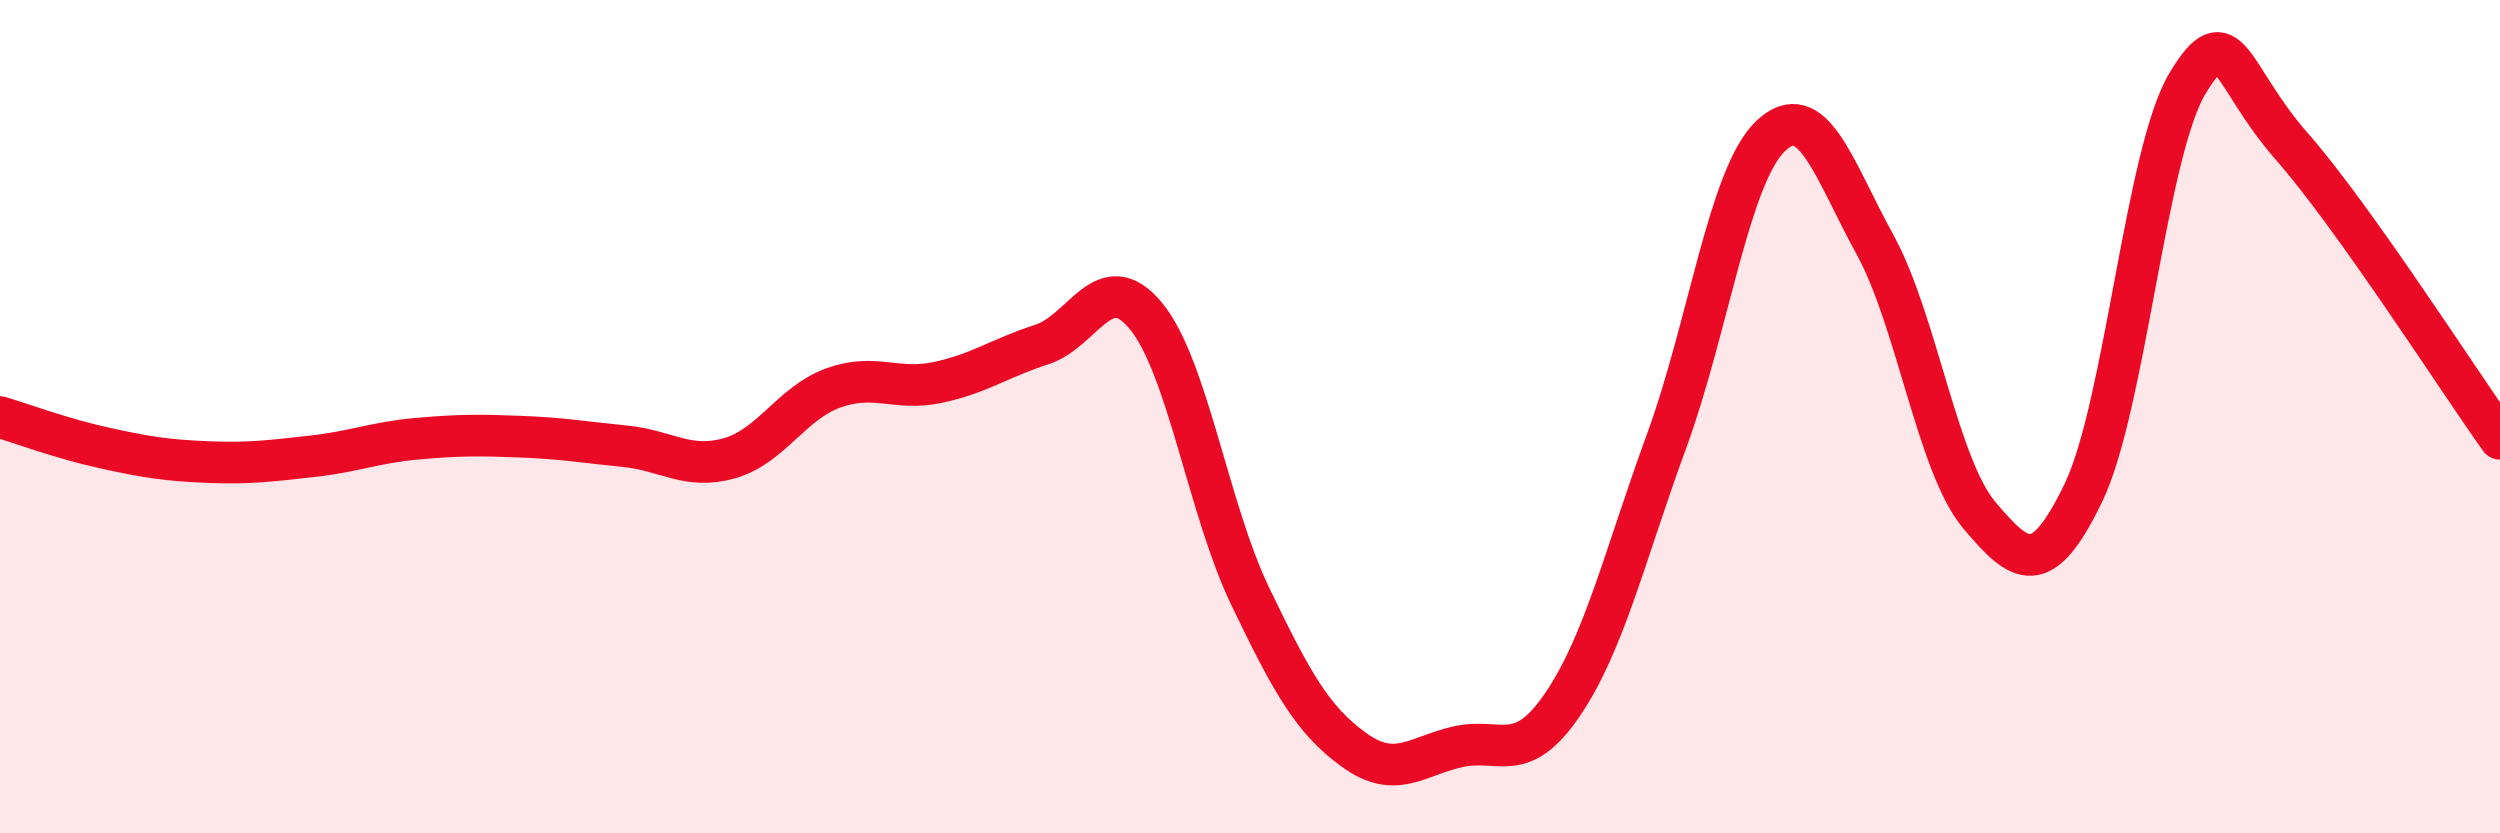 
    <svg width="60" height="20" viewBox="0 0 60 20" xmlns="http://www.w3.org/2000/svg">
      <path
        d="M 0,10.01 C 0.5,10.16 1.5,10.53 2.5,10.75 C 3.5,10.97 4,11.05 5,11.09 C 6,11.13 6.5,11.06 7.5,10.95 C 8.5,10.84 9,10.62 10,10.53 C 11,10.44 11.5,10.44 12.5,10.48 C 13.5,10.52 14,10.61 15,10.71 C 16,10.81 16.5,11.28 17.5,11 C 18.5,10.72 19,9.67 20,9.31 C 21,8.95 21.5,9.39 22.5,9.18 C 23.5,8.97 24,8.59 25,8.27 C 26,7.95 26.5,6.37 27.5,7.58 C 28.5,8.79 29,12.22 30,14.3 C 31,16.38 31.5,17.28 32.5,18 C 33.5,18.72 34,18.14 35,17.92 C 36,17.7 36.5,18.38 37.5,16.91 C 38.5,15.44 39,13.31 40,10.58 C 41,7.85 41.5,4.2 42.5,3.26 C 43.5,2.32 44,4.05 45,5.87 C 46,7.69 46.5,11.17 47.5,12.36 C 48.5,13.55 49,13.9 50,11.83 C 51,9.76 51.5,3.66 52.5,2 C 53.5,0.34 53.5,1.8 55,3.51 C 56.5,5.22 59,9.13 60,10.53L60 20L0 20Z"
        fill="#EB0A25"
        opacity="0.1"
        stroke-linecap="round"
        stroke-linejoin="round"
      />
      <path
        d="M 0,10.01 C 0.5,10.16 1.5,10.53 2.5,10.75 C 3.5,10.97 4,11.05 5,11.09 C 6,11.13 6.5,11.06 7.5,10.95 C 8.5,10.84 9,10.62 10,10.53 C 11,10.44 11.5,10.44 12.5,10.48 C 13.5,10.52 14,10.61 15,10.71 C 16,10.81 16.5,11.28 17.5,11 C 18.5,10.72 19,9.67 20,9.31 C 21,8.95 21.5,9.39 22.5,9.18 C 23.5,8.97 24,8.59 25,8.27 C 26,7.95 26.5,6.37 27.5,7.58 C 28.5,8.79 29,12.22 30,14.3 C 31,16.38 31.5,17.28 32.5,18 C 33.5,18.72 34,18.14 35,17.92 C 36,17.7 36.5,18.38 37.5,16.91 C 38.5,15.44 39,13.31 40,10.58 C 41,7.85 41.5,4.2 42.5,3.26 C 43.5,2.32 44,4.05 45,5.87 C 46,7.69 46.5,11.17 47.5,12.36 C 48.5,13.55 49,13.9 50,11.83 C 51,9.76 51.5,3.66 52.5,2 C 53.5,0.34 53.5,1.8 55,3.51 C 56.5,5.22 59,9.13 60,10.53"
        stroke="#EB0A25"
        stroke-width="1"
        fill="none"
        stroke-linecap="round"
        stroke-linejoin="round"
      />
    </svg>
  